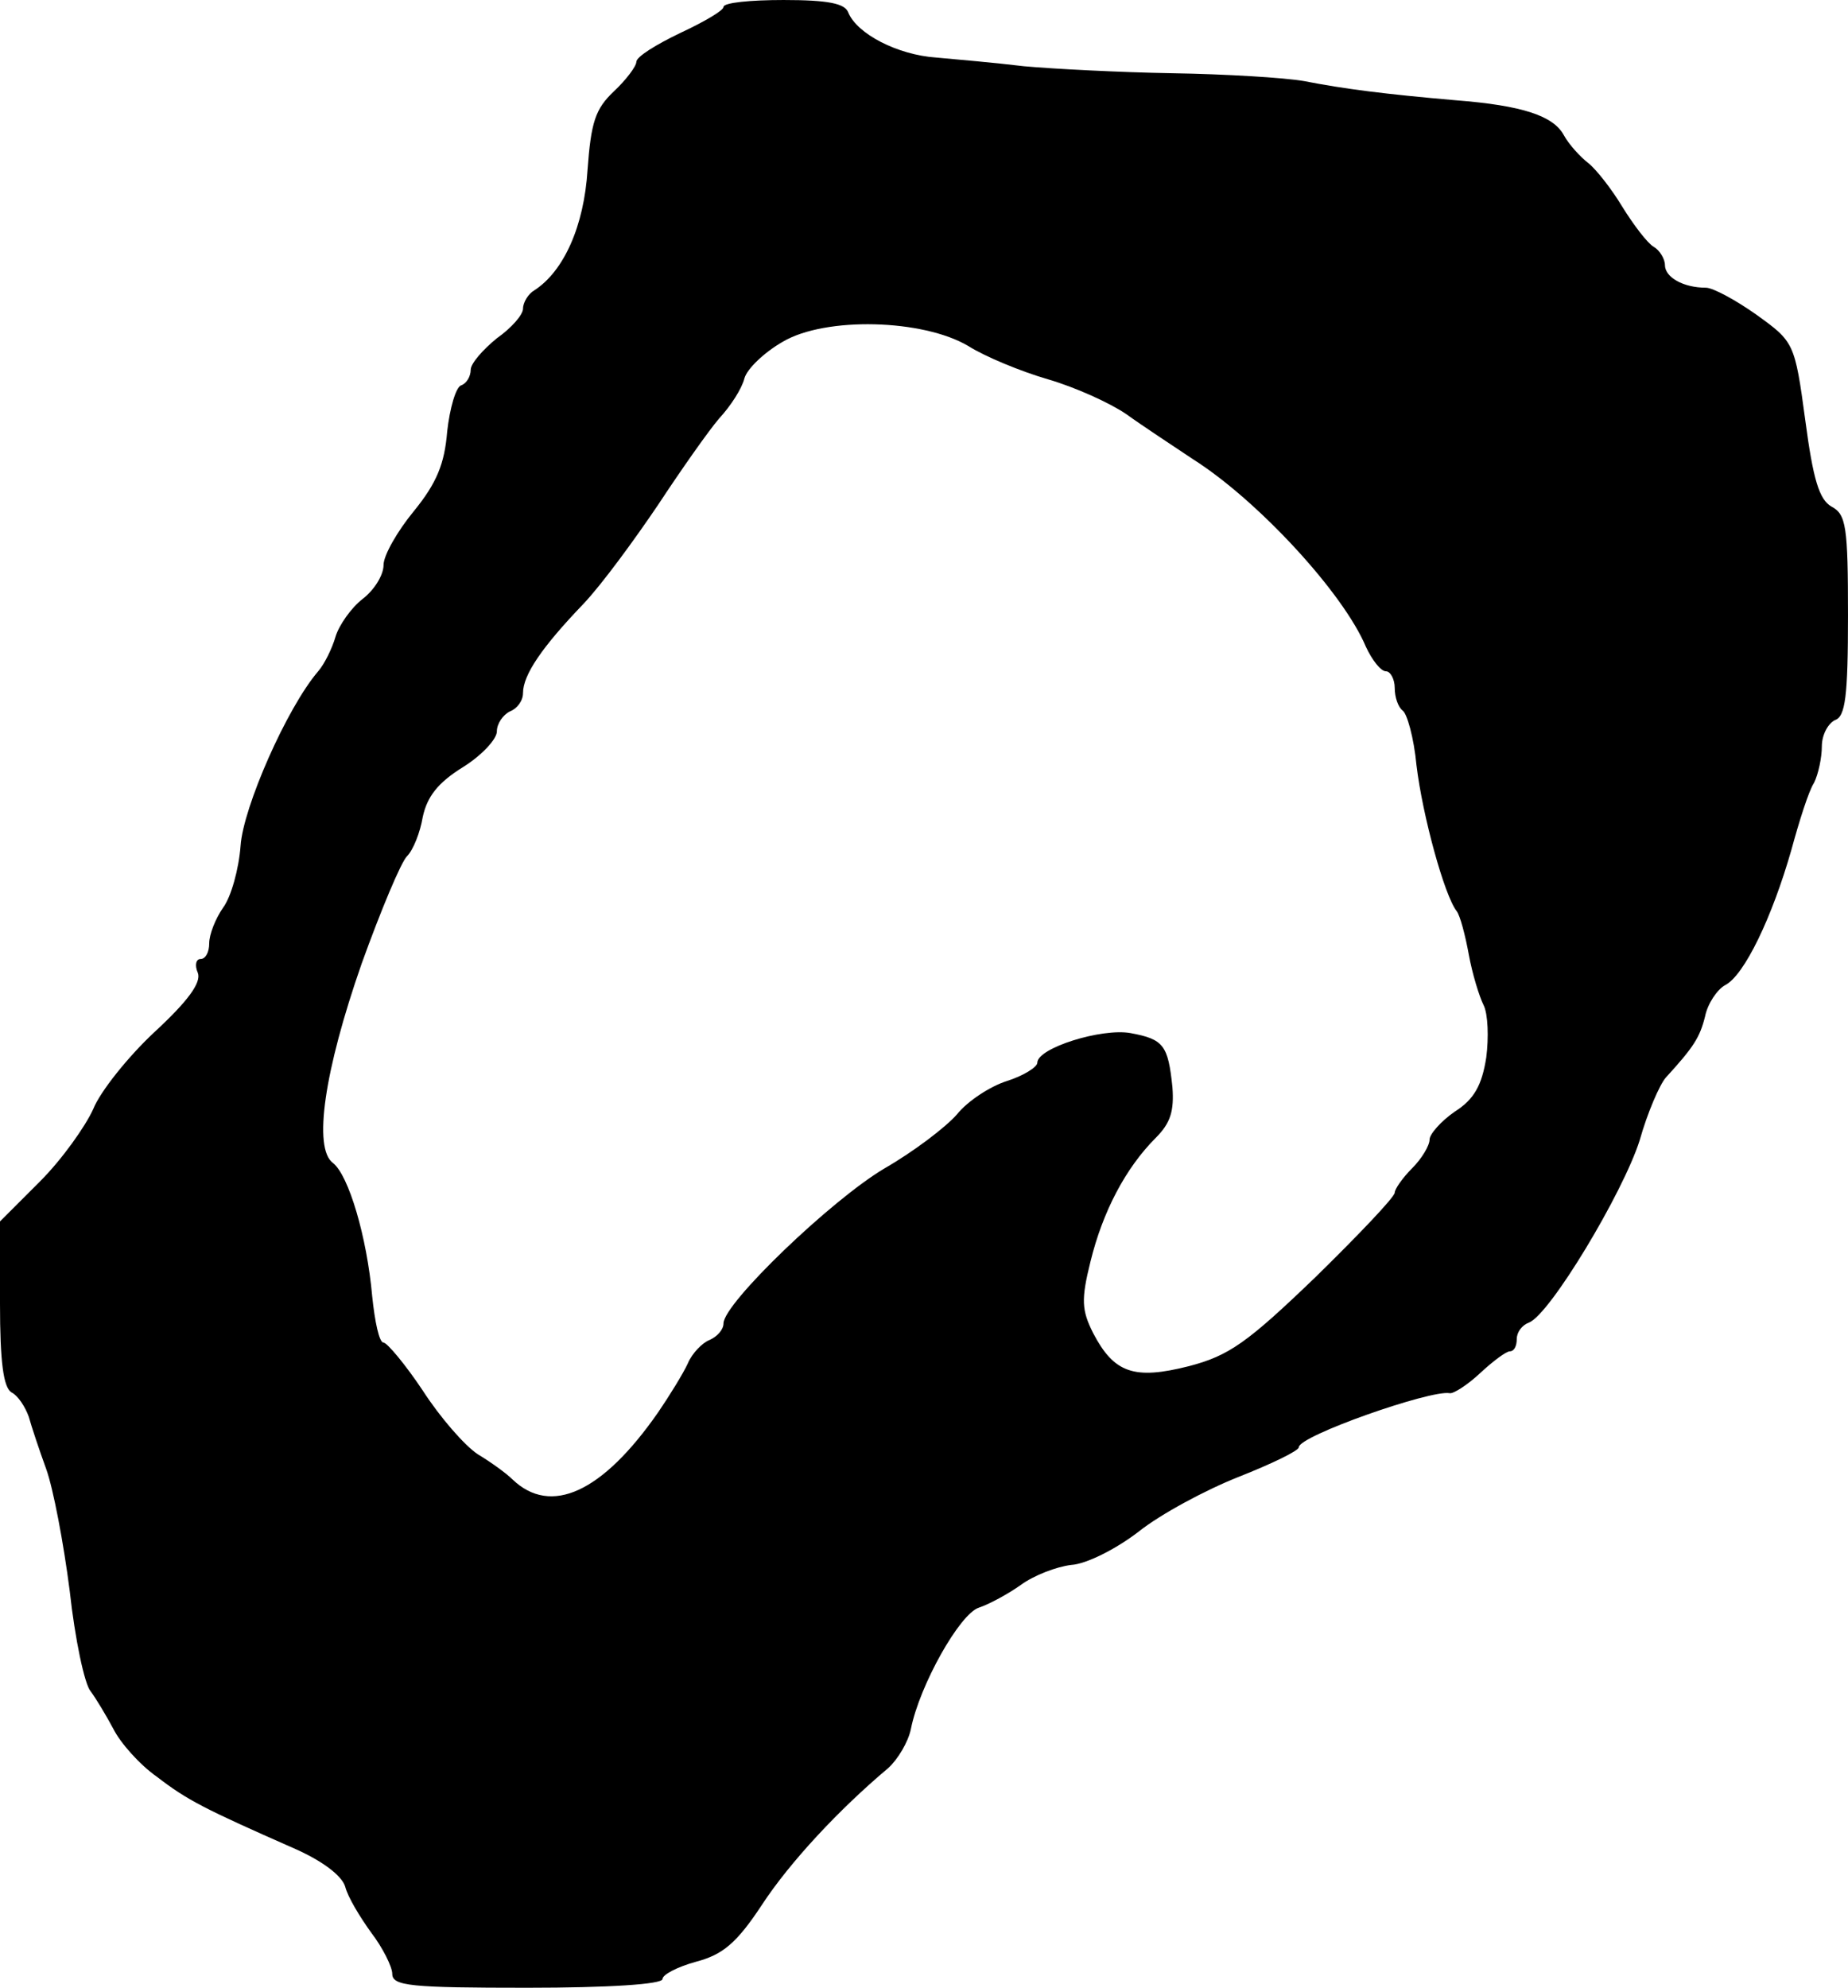 <?xml version="1.0" standalone="no"?>
<!DOCTYPE svg PUBLIC "-//W3C//DTD SVG 20010904//EN"
 "http://www.w3.org/TR/2001/REC-SVG-20010904/DTD/svg10.dtd">
<svg version="1.0" xmlns="http://www.w3.org/2000/svg"
 width="212pt" height="228pt" viewBox="0 0 212 228"
 preserveAspectRatio="xMidYMid meet">
<g transform="translate(0,228) scale(0.1,-0.1)"
fill="#000000" stroke="none">
<path d="M830 2272 c0 -4 -22 -17 -50 -30 -27 -13 -50 -27 -50 -33 0 -5 -12
-21 -26 -34 -21 -20 -26 -35 -30 -90 -4 -64 -27 -116 -61 -138 -7 -4 -13 -14
-13 -21 0 -7 -13 -22 -30 -34 -16 -13 -30 -29 -30 -36 0 -8 -5 -16 -11 -18 -6
-2 -13 -26 -16 -53 -3 -37 -12 -59 -38 -91 -19 -23 -35 -51 -35 -62 0 -12 -11
-29 -24 -39 -13 -10 -27 -30 -31 -43 -4 -14 -13 -32 -20 -40 -36 -42 -86 -156
-89 -200 -2 -27 -11 -59 -20 -71 -9 -13 -16 -31 -16 -41 0 -10 -4 -18 -10 -18
-5 0 -7 -7 -3 -16 4 -11 -11 -32 -50 -68 -30 -28 -62 -68 -70 -88 -9 -20 -36
-58 -61 -83 l-46 -46 0 -94 c0 -68 4 -96 13 -102 8 -4 16 -17 20 -28 3 -11 12
-38 20 -60 8 -22 20 -85 27 -140 6 -55 17 -107 24 -115 6 -8 18 -28 26 -43 8
-16 30 -41 50 -55 35 -27 55 -37 157 -82 32 -14 55 -31 59 -44 3 -12 17 -35
30 -53 13 -17 24 -39 24 -47 0 -14 21 -16 155 -16 93 0 155 4 155 10 0 5 17
14 39 20 30 8 46 21 75 65 32 49 89 110 145 157 11 10 23 30 26 45 10 50 56
132 78 139 12 4 34 16 48 26 15 11 41 21 58 23 17 1 51 18 77 38 25 20 77 48
115 63 38 15 69 30 69 34 0 13 151 66 173 62 4 -1 20 9 35 23 15 14 30 25 34
25 5 0 8 6 8 14 0 8 6 16 14 19 24 9 108 149 127 209 9 32 23 64 30 72 32 35
39 46 45 70 3 15 14 31 23 36 22 11 54 78 76 155 9 33 20 68 26 77 5 10 9 29
9 42 0 13 7 26 15 30 12 4 15 27 15 120 0 102 -2 116 -19 125 -14 8 -21 31
-30 99 -12 89 -13 90 -56 121 -24 17 -50 31 -58 31 -26 0 -47 12 -47 26 0 7
-6 17 -13 21 -7 4 -23 25 -36 46 -12 20 -30 43 -39 50 -9 7 -22 21 -28 32 -12
22 -47 34 -124 40 -81 7 -128 13 -174 22 -23 4 -90 8 -151 9 -60 1 -137 5
-170 8 -33 4 -79 8 -101 10 -44 3 -91 27 -101 52 -4 10 -23 14 -74 14 -38 0
-69 -3 -69 -8z m281 -389 c19 -12 60 -29 91 -38 31 -9 71 -27 90 -40 18 -13
53 -36 77 -52 74 -47 172 -153 198 -215 7 -15 17 -28 23 -28 5 0 10 -9 10 -19
0 -11 4 -22 9 -26 5 -3 13 -31 16 -63 7 -58 32 -149 46 -167 4 -5 10 -28 14
-50 4 -22 12 -48 17 -58 5 -10 6 -37 3 -60 -5 -32 -14 -48 -36 -62 -16 -11
-29 -26 -29 -32 0 -7 -9 -22 -20 -33 -11 -11 -20 -24 -20 -28 0 -5 -41 -48
-91 -97 -78 -75 -99 -90 -145 -102 -63 -16 -86 -8 -110 38 -13 26 -14 38 -3
82 14 57 40 107 75 142 17 17 21 31 19 58 -5 48 -10 55 -48 62 -33 6 -107 -17
-107 -34 0 -5 -16 -15 -35 -21 -19 -6 -45 -23 -57 -38 -13 -15 -50 -43 -83
-62 -61 -36 -185 -155 -185 -178 0 -7 -7 -15 -16 -19 -8 -3 -20 -15 -25 -27
-5 -11 -21 -37 -34 -56 -64 -92 -123 -119 -167 -77 -7 7 -25 20 -40 29 -15 10
-43 42 -63 73 -20 30 -41 55 -45 55 -5 0 -10 24 -13 53 -6 68 -27 139 -45 153
-23 17 -10 106 33 229 22 61 45 116 52 123 7 7 15 27 18 45 5 23 17 39 46 57
21 13 39 32 39 41 0 9 7 19 15 23 8 3 15 12 15 21 0 21 22 53 69 102 21 22 59
74 86 114 27 41 58 85 70 99 13 14 26 34 29 46 3 11 23 30 44 42 49 29 161 26
213 -5z"/>
</g>
</svg>
